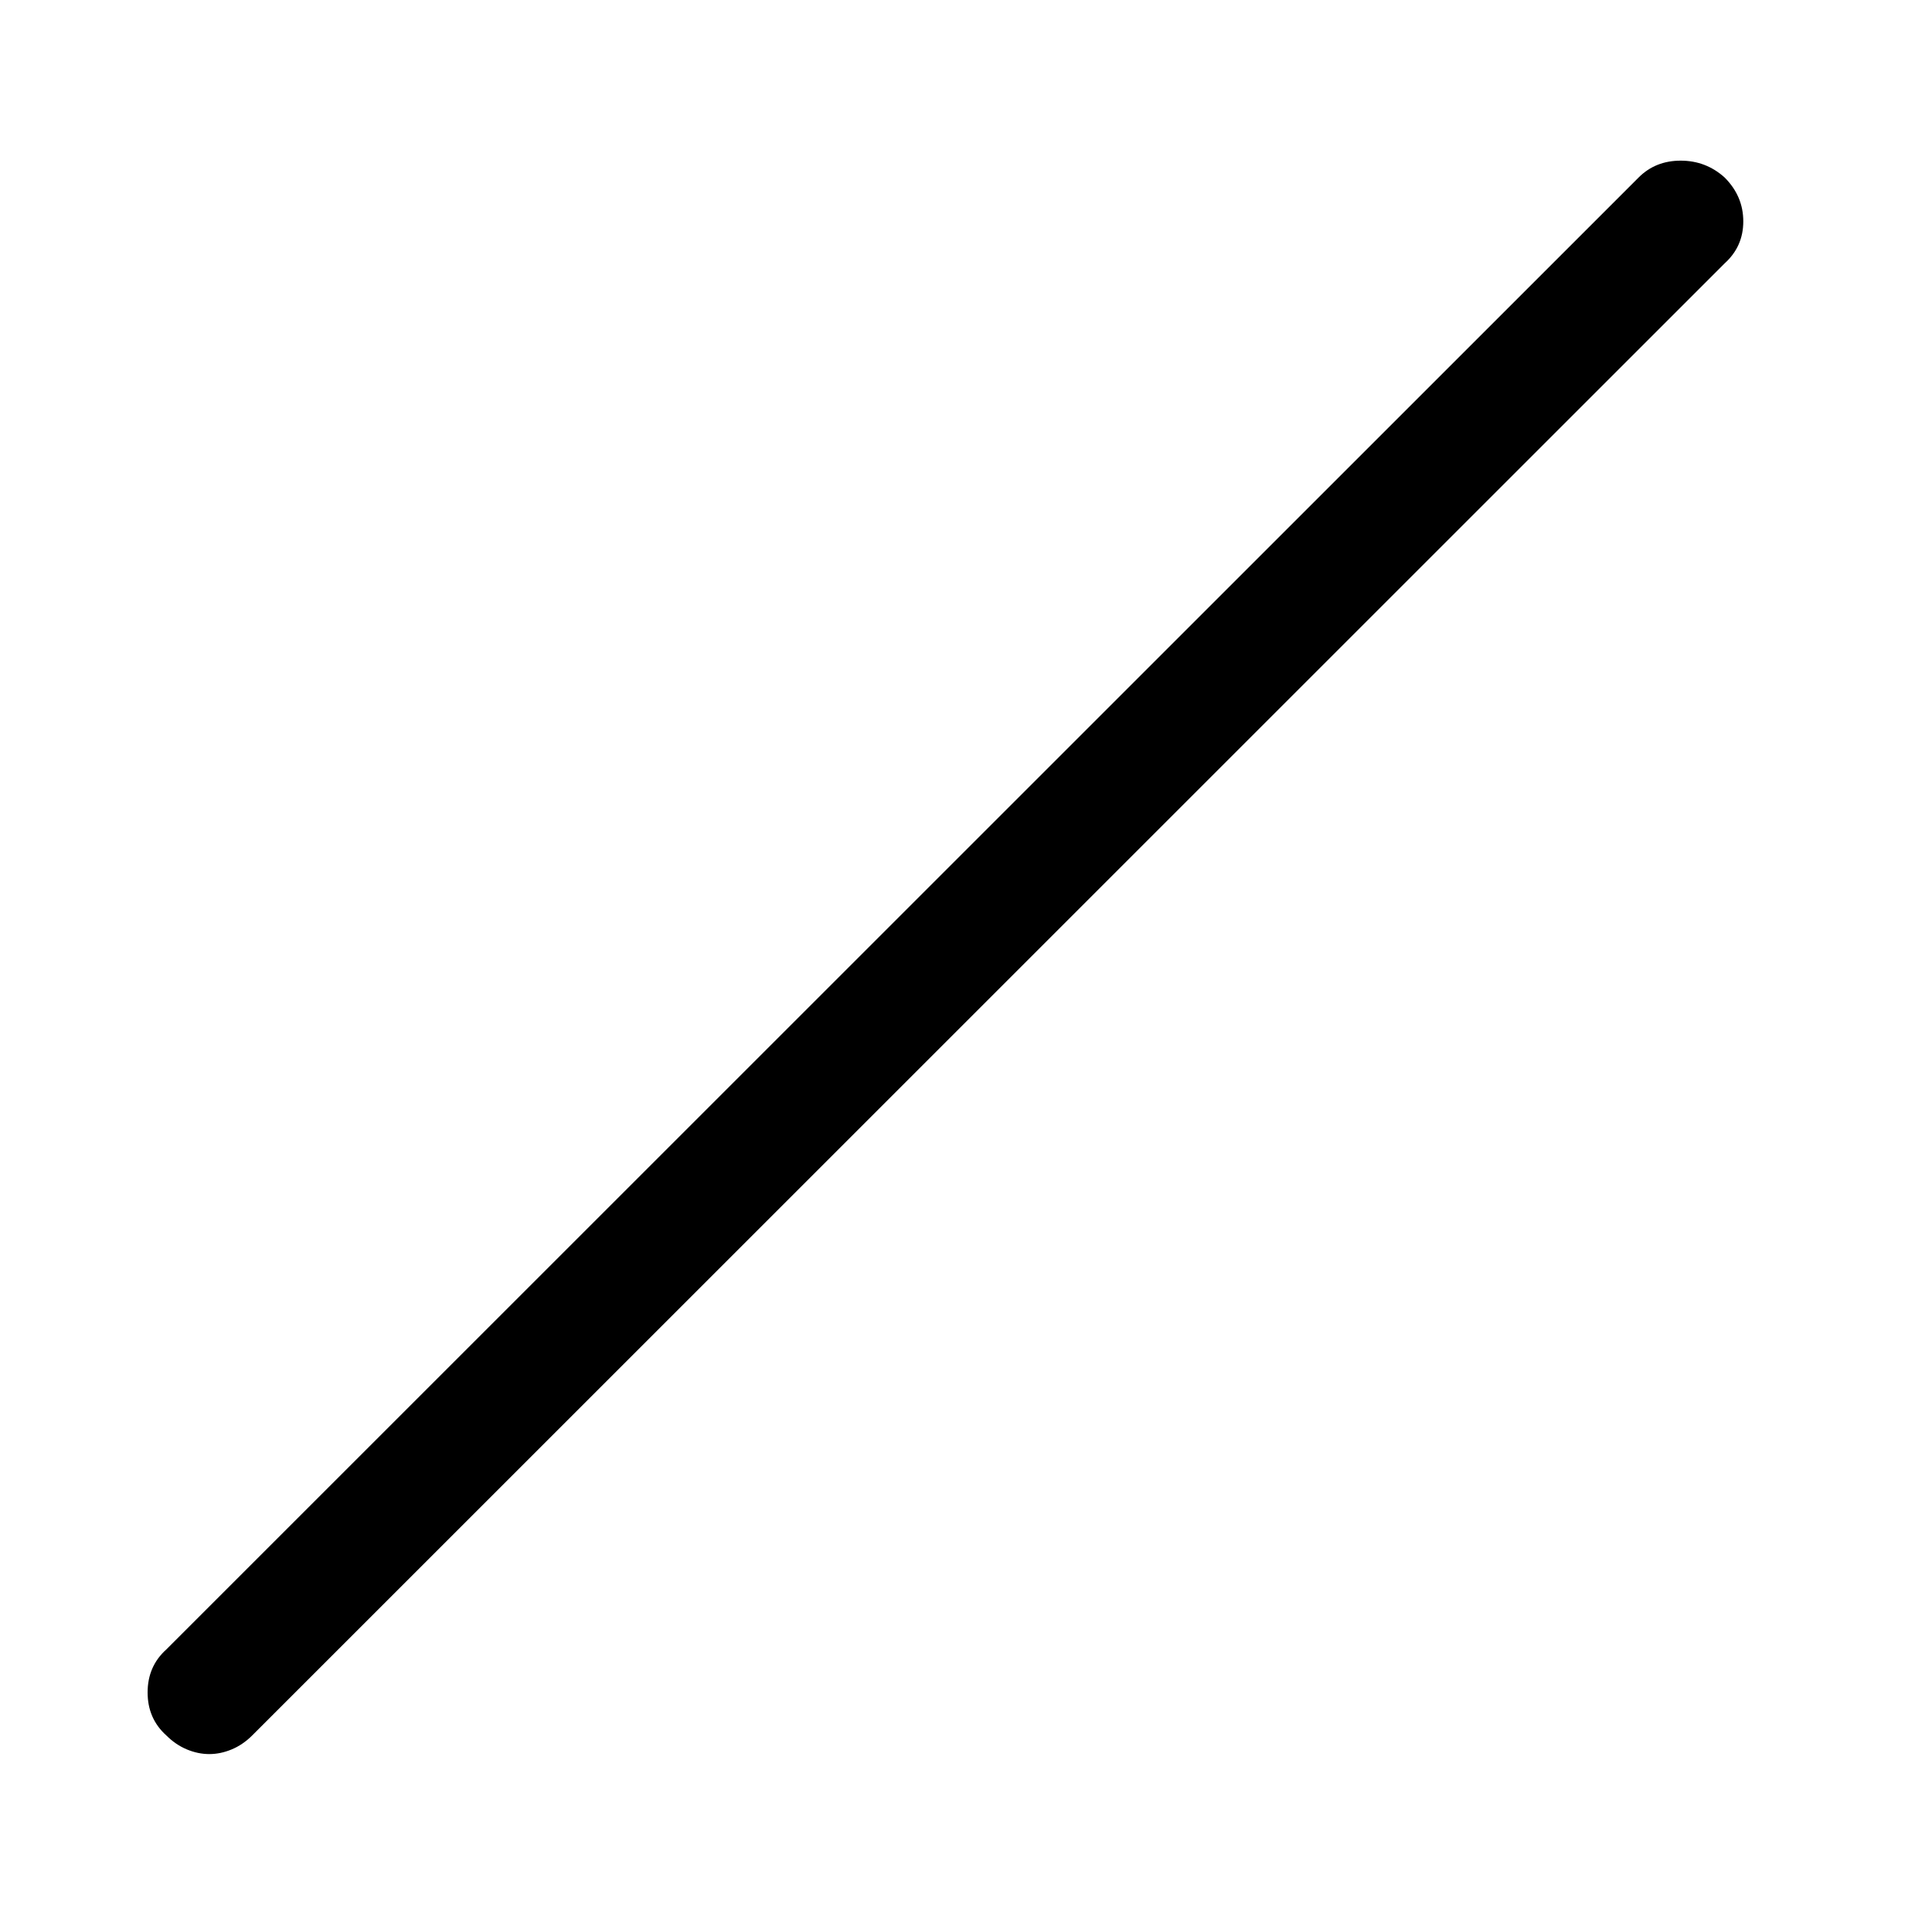 <?xml version="1.0" standalone="no"?>
<!DOCTYPE svg PUBLIC "-//W3C//DTD SVG 1.1//EN" "http://www.w3.org/Graphics/SVG/1.1/DTD/svg11.dtd" >
<svg xmlns="http://www.w3.org/2000/svg" xmlns:xlink="http://www.w3.org/1999/xlink" version="1.1" viewBox="-10 0 1034 1024">
   <path fill="currentColor"
d="M913 95q-10 -9 -23.5 -9t-22.5 9l-788 788q-10 9 -10 23t10 23q5 5 11 7.5t12 2.5t12 -2.5t11 -7.5l788 -788q10 -9 10 -22.5t-10 -23.5v0z" />
</svg>
